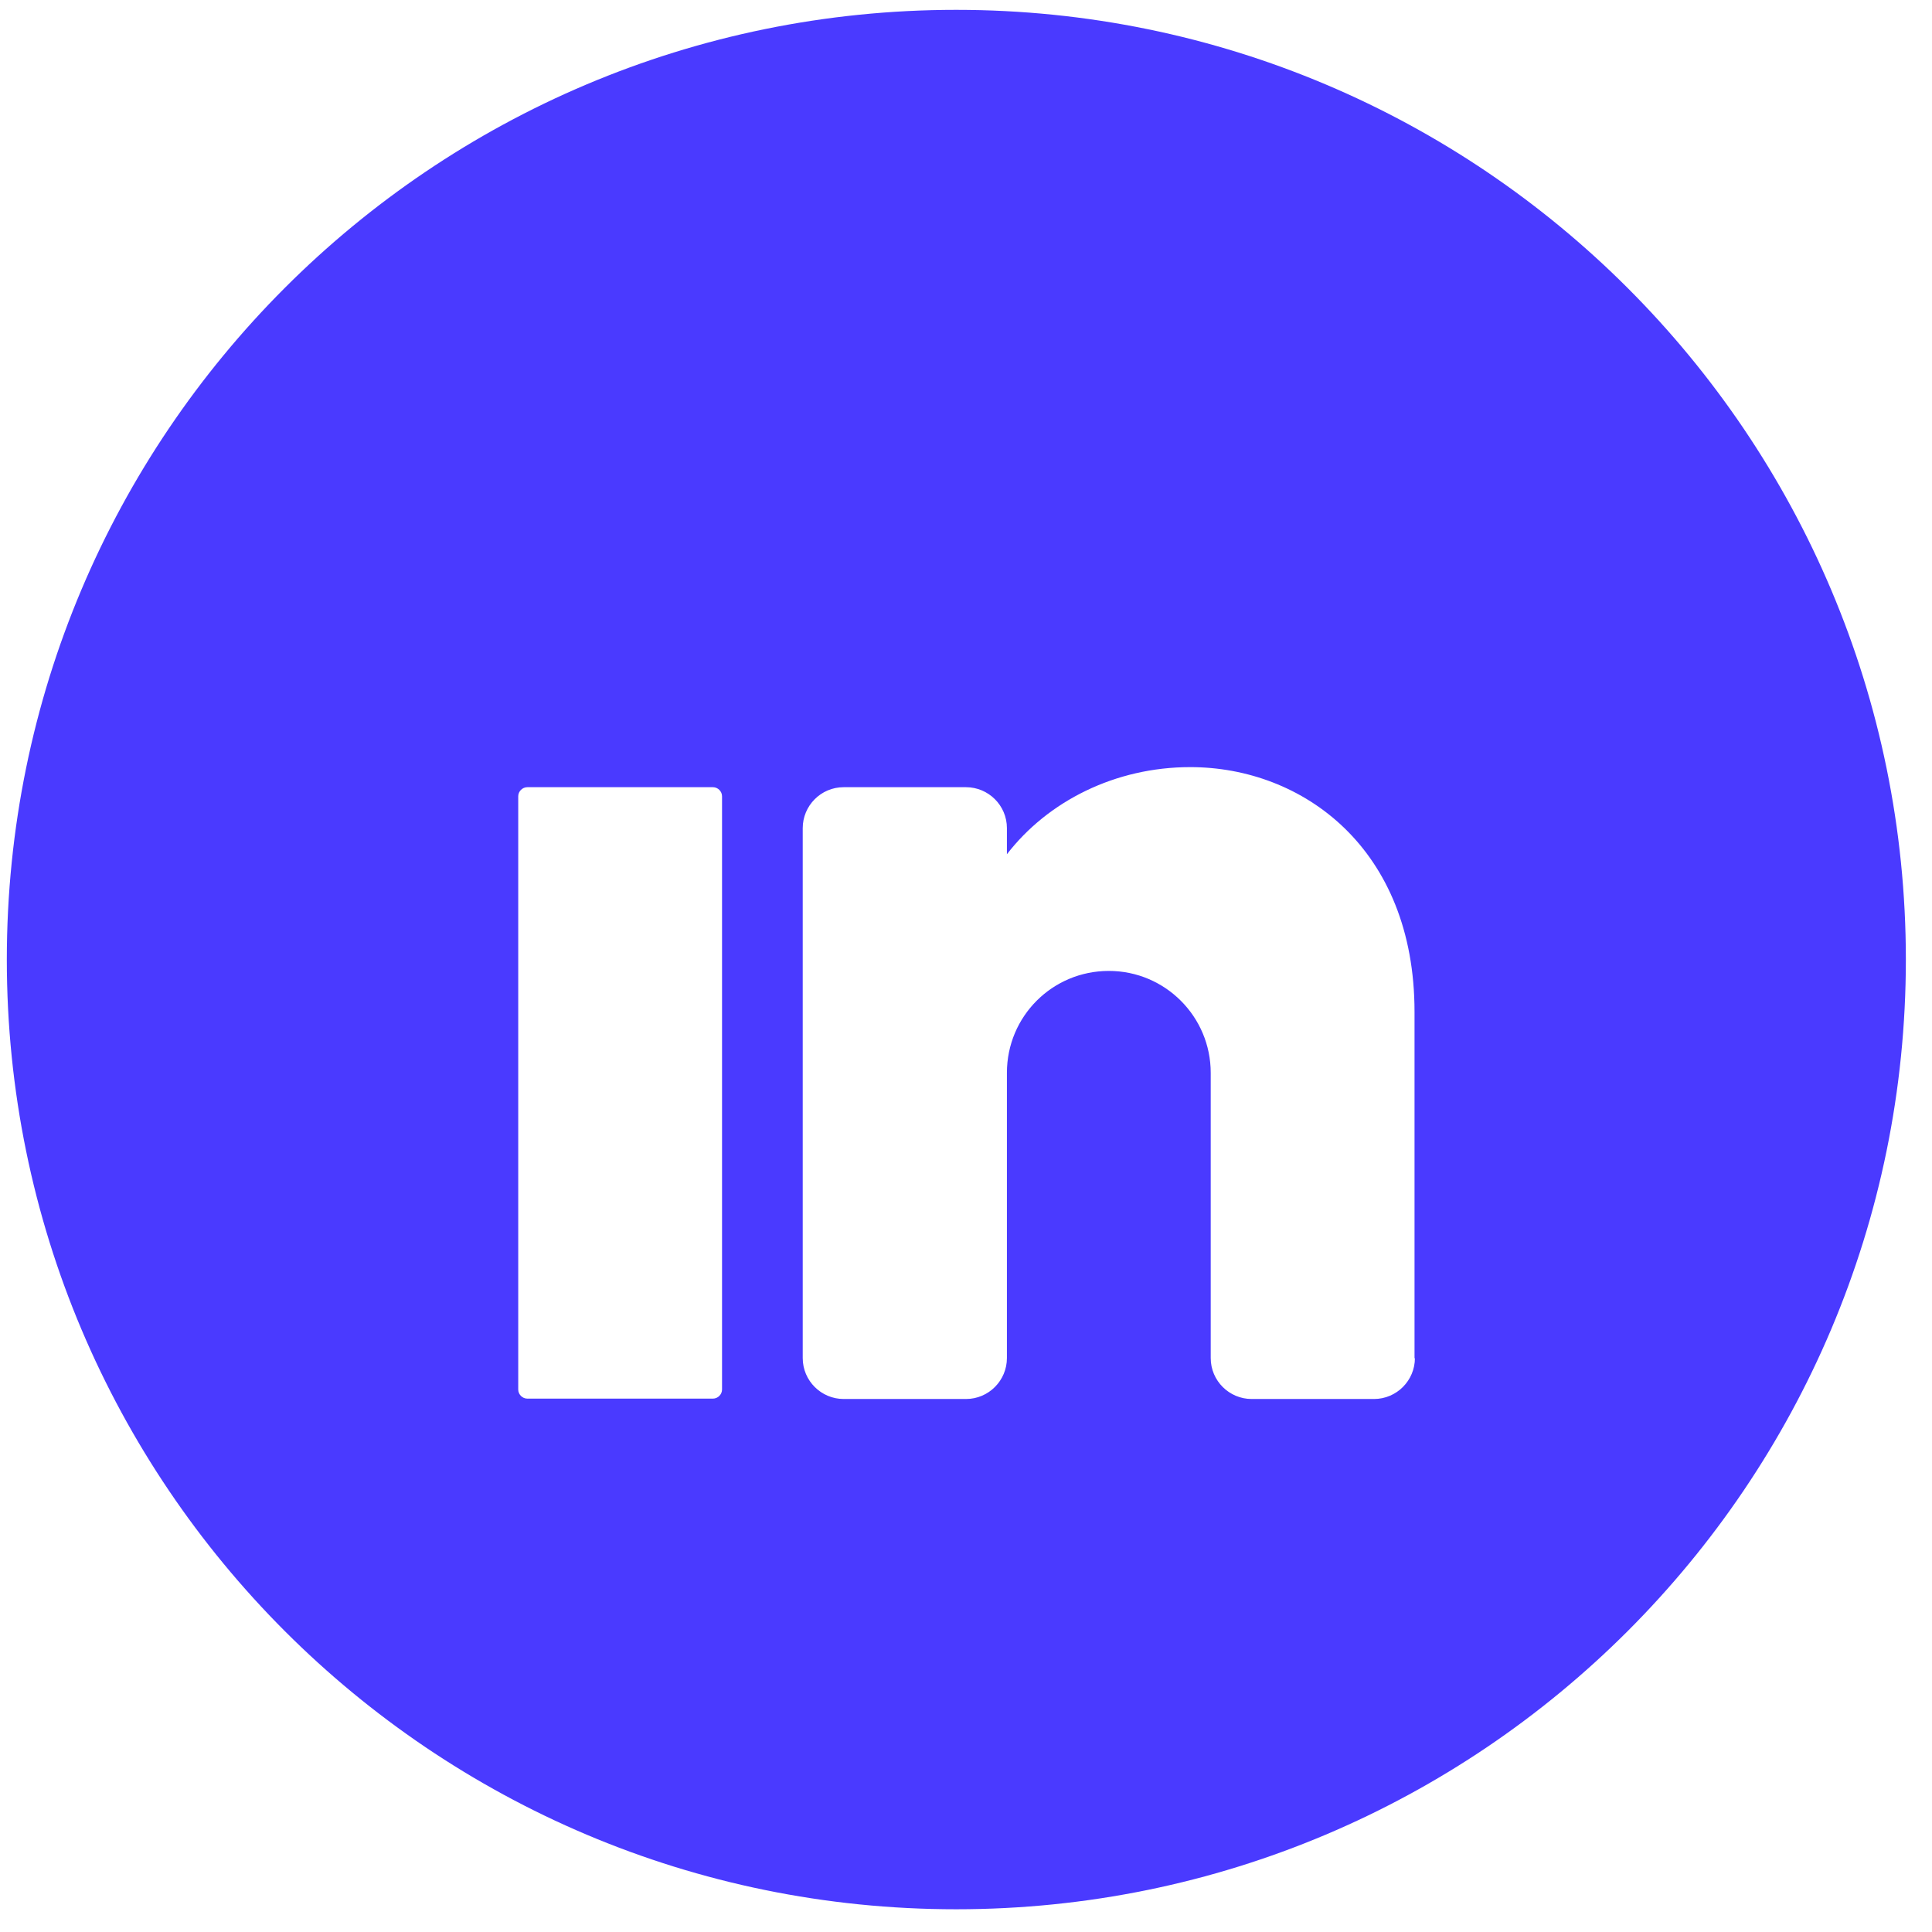 <svg width="51" height="51" viewBox="0 0 51 51" fill="none" xmlns="http://www.w3.org/2000/svg">
									<path d="M37.35 35.85C37.35 36.44 36.87 36.93 36.27 36.93H33.04C32.45 36.93 31.96 36.45 31.96 35.85V28.32C31.96 26.84 30.76 25.63 29.27 25.63C27.78 25.63 26.58 26.83 26.58 28.32V35.85C26.58 36.44 26.1 36.93 25.5 36.93H22.27C21.68 36.93 21.19 36.45 21.19 35.85V21.86C21.19 21.27 21.67 20.78 22.27 20.78H25.5C26.09 20.78 26.58 21.26 26.58 21.86V22.55C27.66 21.15 29.44 20.25 31.42 20.25C34.39 20.25 37.34 22.4 37.34 26.71V35.86L37.35 35.85ZM19.06 36.68C19.06 36.81 18.95 36.92 18.82 36.92H13.92C13.79 36.92 13.68 36.81 13.68 36.68V21.02C13.68 20.89 13.79 20.78 13.92 20.78H18.82C18.95 20.78 19.06 20.89 19.06 21.02V36.68ZM50.31 25.33C50.31 11.49 39.09 0.26 25.24 0.26C11.39 0.26 0.18 11.48 0.18 25.33C0.18 39.18 11.4 50.4 25.24 50.4C39.08 50.4 50.31 39.18 50.31 25.33Z" fill="#4A3AFF" />
								</svg>